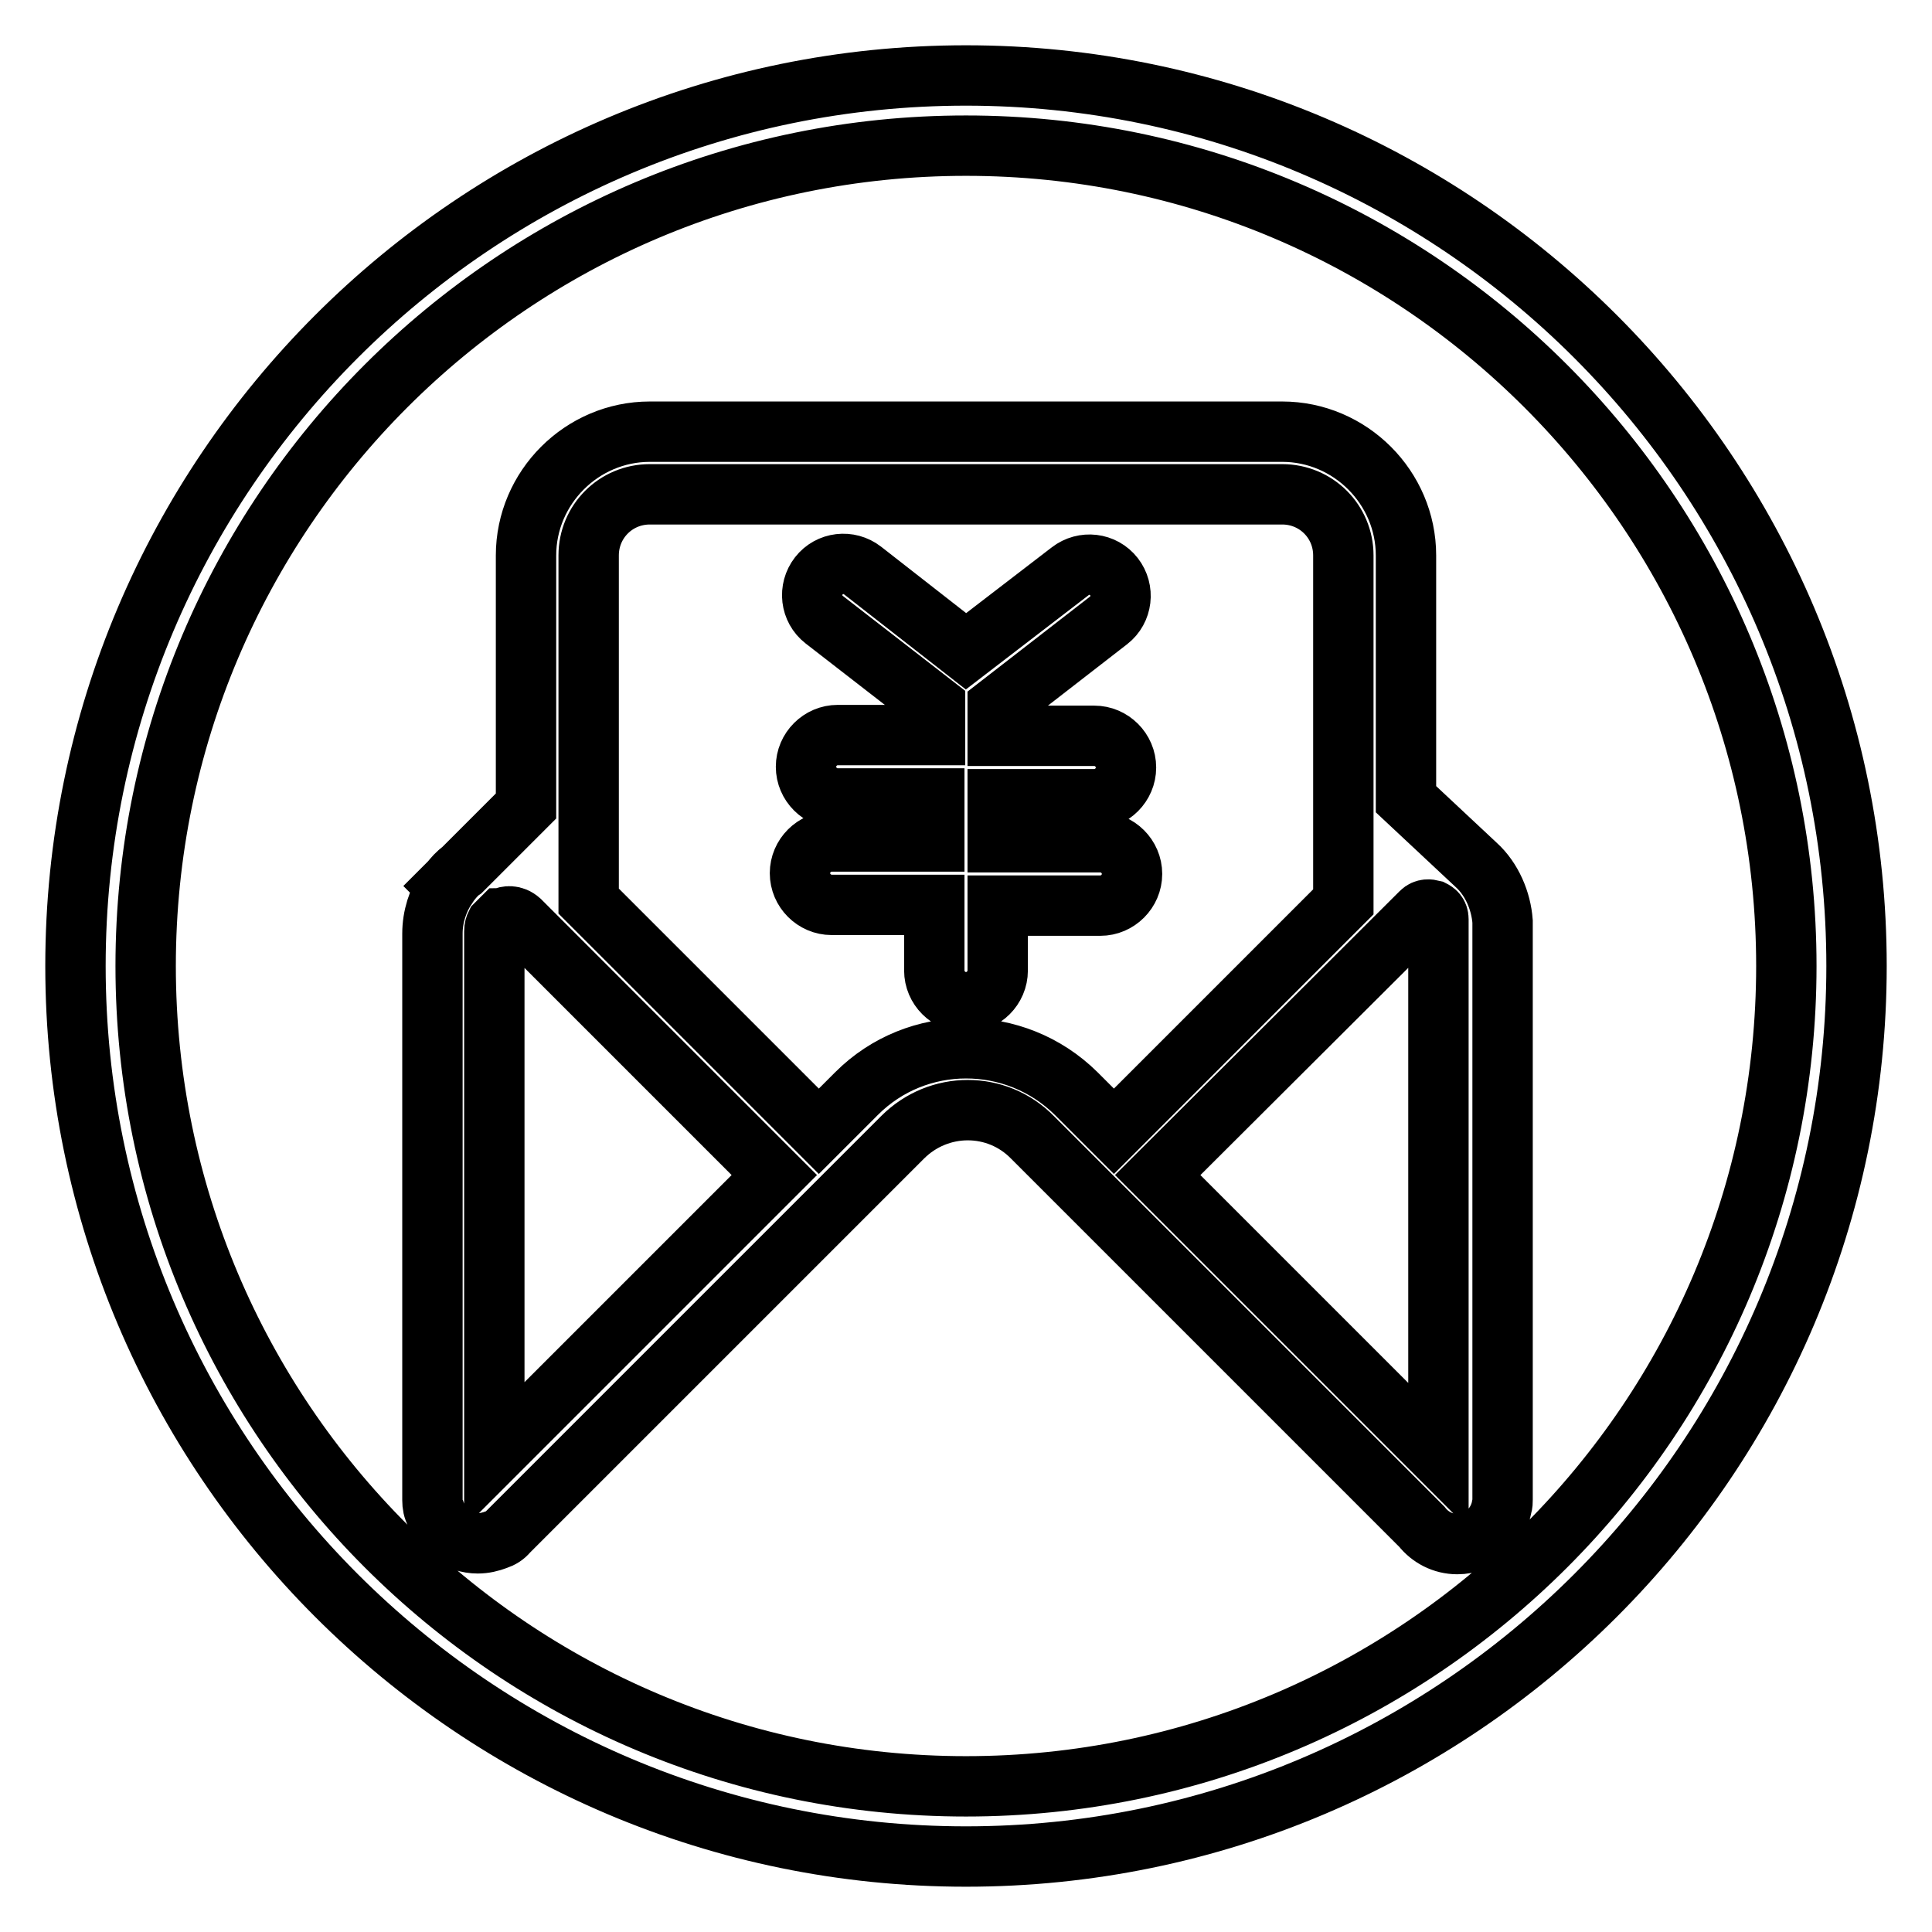 <?xml version="1.0" encoding="utf-8"?>
<!-- Svg Vector Icons : http://www.onlinewebfonts.com/icon -->
<!DOCTYPE svg PUBLIC "-//W3C//DTD SVG 1.1//EN" "http://www.w3.org/Graphics/SVG/1.1/DTD/svg11.dtd">
<svg version="1.1" xmlns="http://www.w3.org/2000/svg" xmlns:xlink="http://www.w3.org/1999/xlink" x="0px" y="0px" viewBox="0 0 256 256" enable-background="new 0 0 256 256" xml:space="preserve">
<g> <path stroke-width="8" fill-opacity="0" stroke="#000000"  d="M128,10C62.9,10,10,62.9,10,128s52.9,118,118,118s118-52.9,118-118S193.1,10,128,10z M128,236.7 C68,236.7,19.3,188,19.3,128C19.3,68,68,19.3,128,19.3c60,0,108.7,48.8,108.7,108.7C236.7,188,188,236.7,128,236.7z M195.6,114.6 L195.6,114.6l-9.3-8.7V73.6c0-9-7.4-16.4-16.4-16.4H86.1c-9,0-16.4,7.4-16.4,16.4v33.2l-8.5,8.5c-0.6,0.4-1.1,1-1.5,1.5l-0.6,0.6 l0.1,0.1c-1.2,1.8-1.9,4-1.9,6.2v75.1c0,0.6,0.1,1.2,0.4,1.7c0.8,2.3,3,4,5.6,4c0.9,0,1.7-0.2,2.5-0.5c0.6-0.2,1.1-0.5,1.5-1 l52.3-52.3c4.8-4.8,12.5-4.8,17.2,0l51.6,51.6c1.1,1.4,2.8,2.3,4.7,2.3c3,0,5.4-2.2,5.9-5c0.1-0.3,0.1-0.6,0.1-0.9v-76.6 C198.9,119.4,197.7,116.5,195.6,114.6z M188.3,120.9c0.5-0.5,1.1-0.4,1.5-0.3c0.4,0.2,0.8,0.5,0.8,1.2v71.1l-37.2-37.2L188.3,120.9 z M65.5,192.8v-69.4c0-0.4,0.1-0.7,0.2-0.9l0.8-0.8c0.1,0,0.2-0.1,0.2-0.1c0.4-0.2,1.3-0.4,2.2,0.4l33.7,33.7L65.5,192.8z  M113.5,144.9l-5,5L78,119.4V73.6c0-4.5,3.6-8.1,8.1-8.1h83.8c4.5,0,8.1,3.6,8.1,8.1v45.9l-30.4,30.4l-5-5 C134.5,136.9,121.5,136.9,113.5,144.9z M150,115.8c0-2.3-1.9-4.2-4.2-4.2h-13.6v-5.7H145c2.3,0,4.2-1.9,4.2-4.2 c0-2.3-1.9-4.2-4.2-4.2h-12.8v-3.9l14.7-11.4c1.8-1.4,2.1-4,0.7-5.8l0,0c-1.4-1.8-4-2.1-5.8-0.7L128,86.3l-13.7-10.7 c-1.8-1.4-4.4-1.1-5.8,0.7c-1.4,1.8-1.1,4.4,0.7,5.8l14.7,11.4v3.9H111c-2.3,0-4.2,1.9-4.2,4.2c0,2.3,1.9,4.2,4.2,4.2h12.8v5.7 h-13.6c-2.3,0-4.2,1.9-4.2,4.2s1.9,4.2,4.2,4.2h13.6v8.7c0,2.3,1.9,4.2,4.2,4.2c2.3,0,4.2-1.9,4.2-4.2V120h13.6 C148.1,120,150,118.1,150,115.8z"/></g>
</svg>